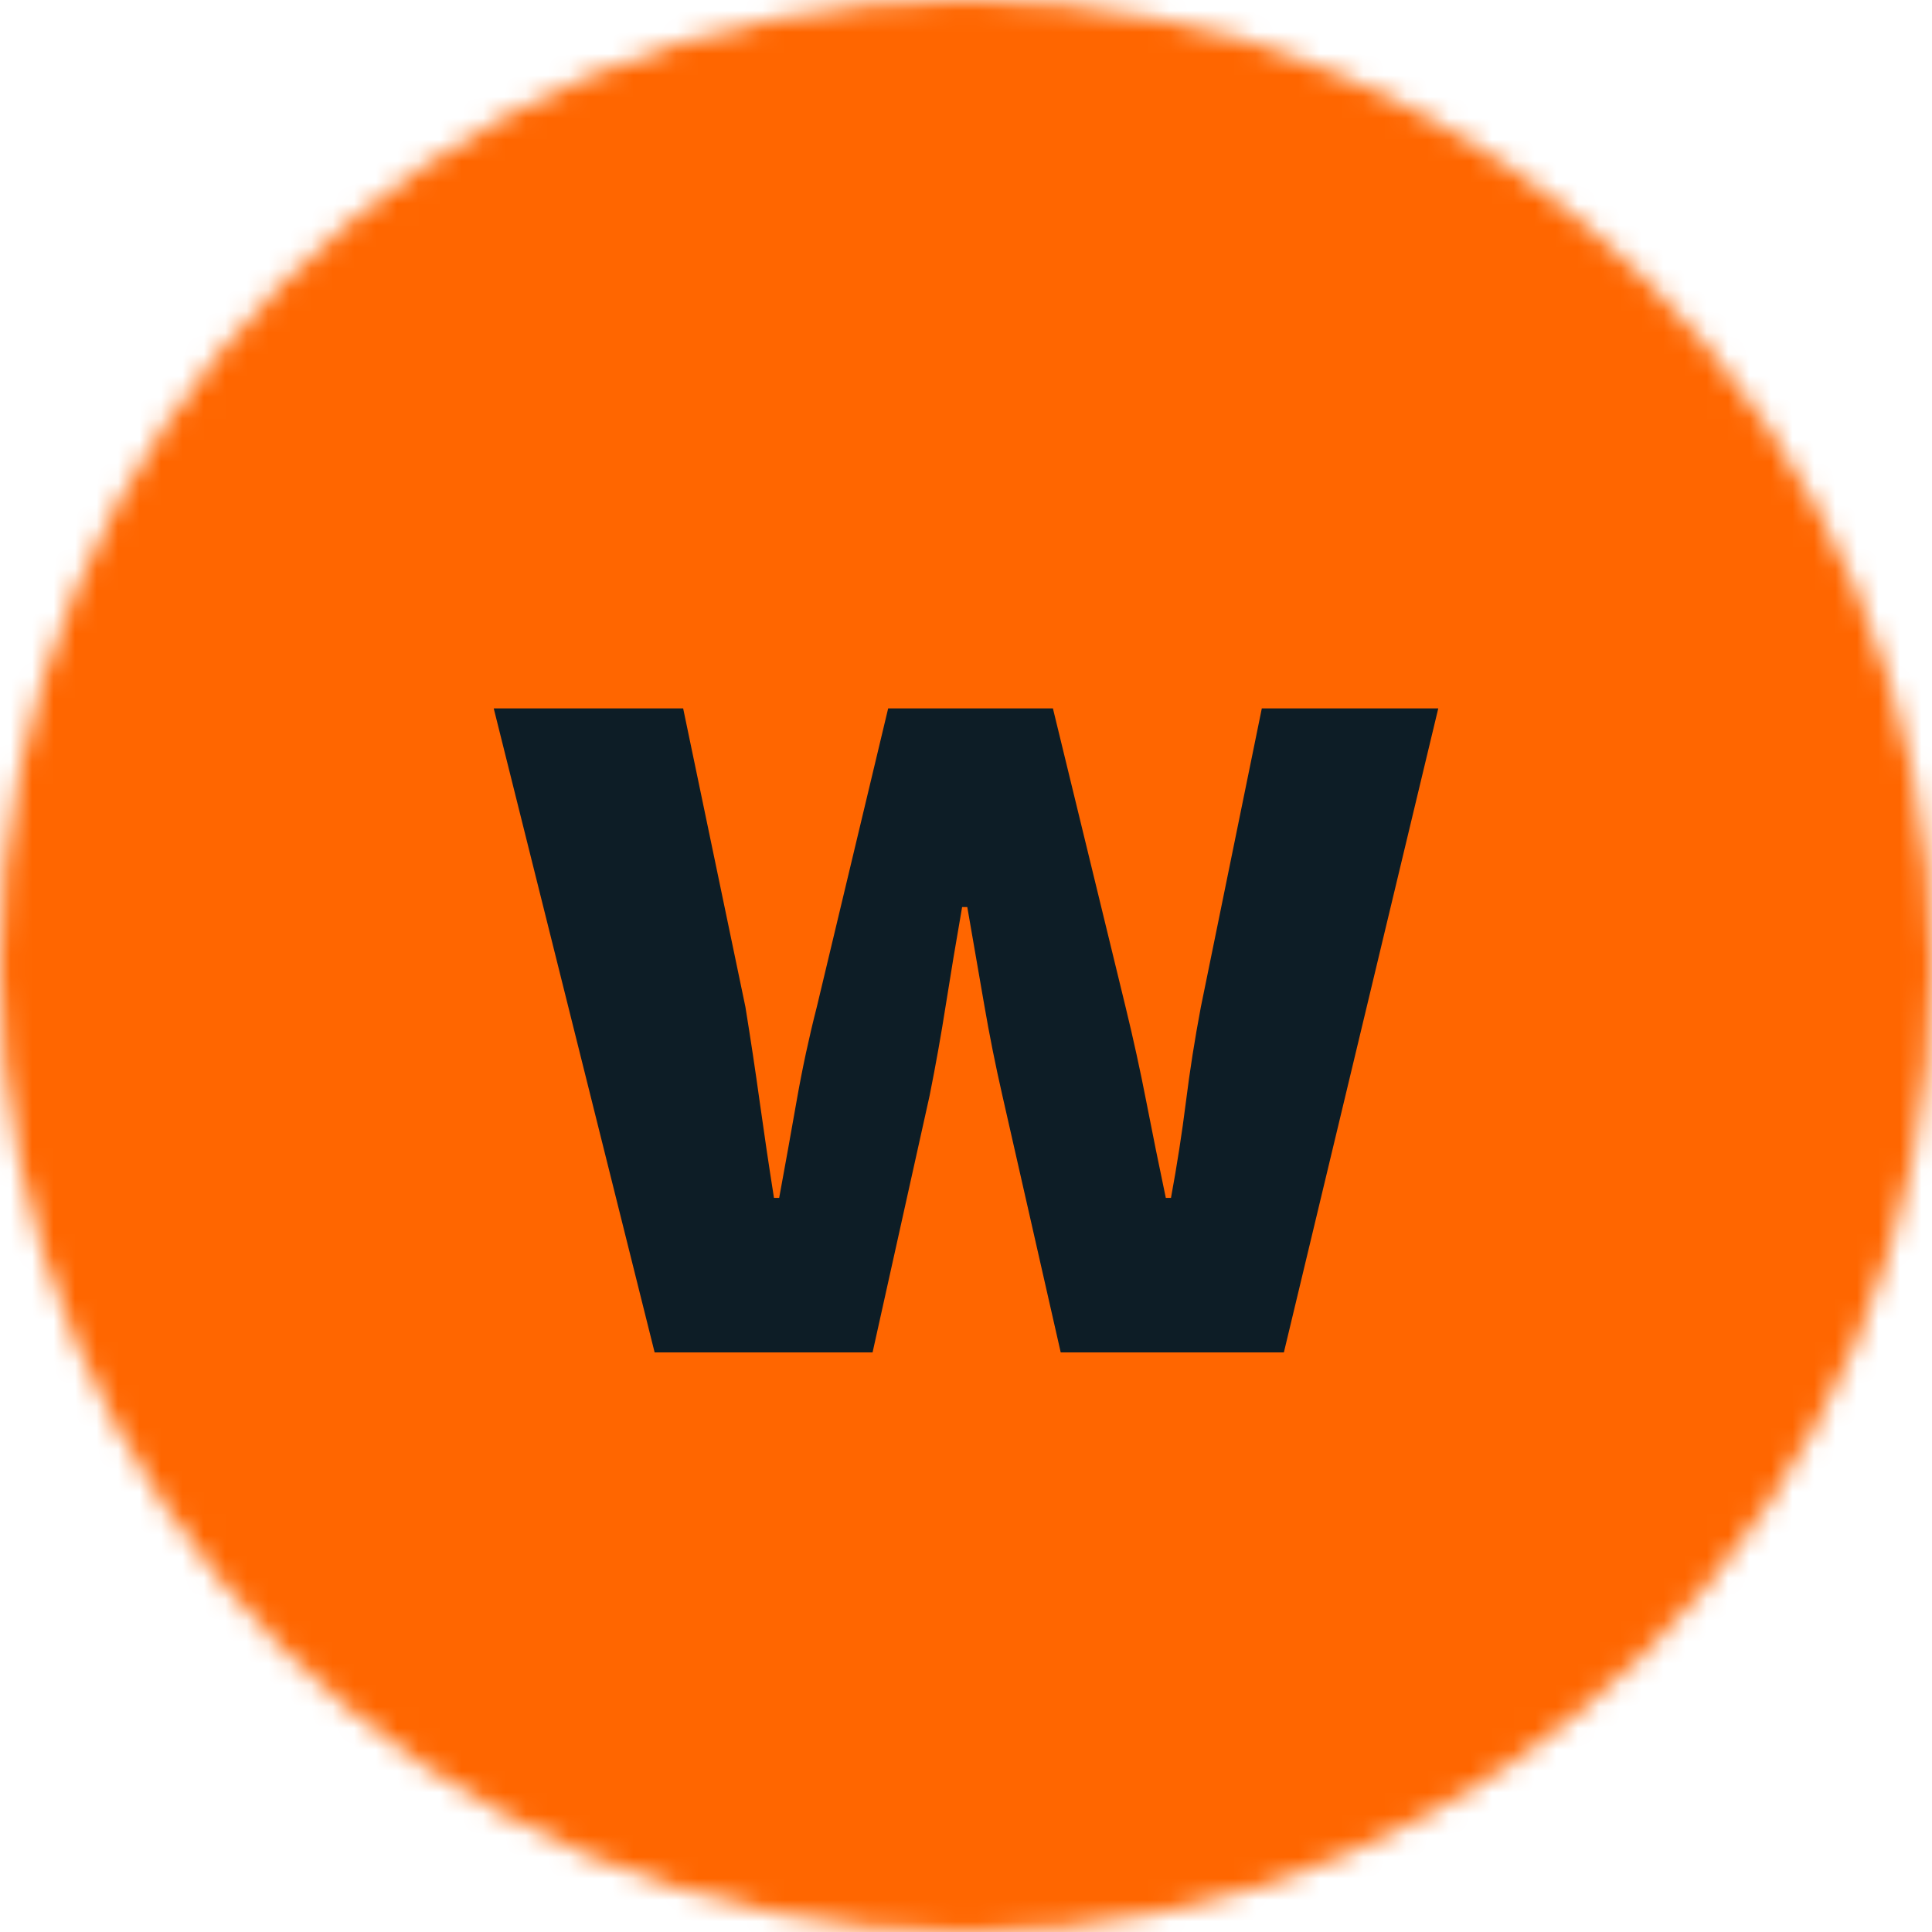 <?xml version="1.0" encoding="UTF-8"?>
<svg width="90px" height="90px" viewBox="0 0 90 90" version="1.1" xmlns="http://www.w3.org/2000/svg" xmlns:xlink="http://www.w3.org/1999/xlink">
    <title>Group 5</title>
    <defs>
        <path d="M45,90 C69.853,90 90,69.853 90,45 C90,20.147 69.853,0 45,0 C20.147,0 0,20.147 0,45 C0,69.853 20.147,90 45,90 Z" id="path-1"></path>
    </defs>
    <g id="Kategorieseite" stroke="none" stroke-width="1" fill="none" fill-rule="evenodd">
        <g id="Beitragsseite-Copy-10" transform="translate(-89, -8)">
            <g id="Group-5" transform="translate(89, 8)">
                <g id="Group-3">
                    <mask id="mask-2" fill="white">
                        <use xlink:href="#path-1"></use>
                    </mask>
                    <g id="Clip-2"></g>
                    <polygon id="Fill-1" fill="#FF6600" mask="url(#mask-2)" points="-2.744 92.744 92.744 92.744 92.744 -2.744 -2.744 -2.744"></polygon>
                </g>
                <path d="M30.495,63 L23,33 L31.824,33 L34.725,46.911 C34.967,48.403 35.189,49.875 35.39,51.327 C35.592,52.778 35.813,54.27 36.055,55.802 L36.297,55.802 C36.579,54.27 36.851,52.758 37.113,51.266 C37.375,49.774 37.687,48.323 38.049,46.911 L41.374,33 L49.049,33 L52.434,46.911 C52.797,48.403 53.119,49.875 53.401,51.327 C53.683,52.778 53.985,54.27 54.308,55.802 L54.549,55.802 C54.831,54.27 55.063,52.778 55.245,51.327 C55.426,49.875 55.658,48.403 55.94,46.911 L58.78,33 L67,33 L59.808,63 L49.412,63 L46.692,51.024 C46.37,49.613 46.088,48.202 45.846,46.79 C45.604,45.379 45.342,43.867 45.06,42.254 L44.819,42.254 C44.537,43.867 44.285,45.379 44.063,46.79 C43.842,48.202 43.59,49.613 43.308,51.024 L40.648,63 L30.495,63 Z" id="Fill-4" fill="#0D1D26"></path>
            </g>
        </g>
    </g>
</svg>